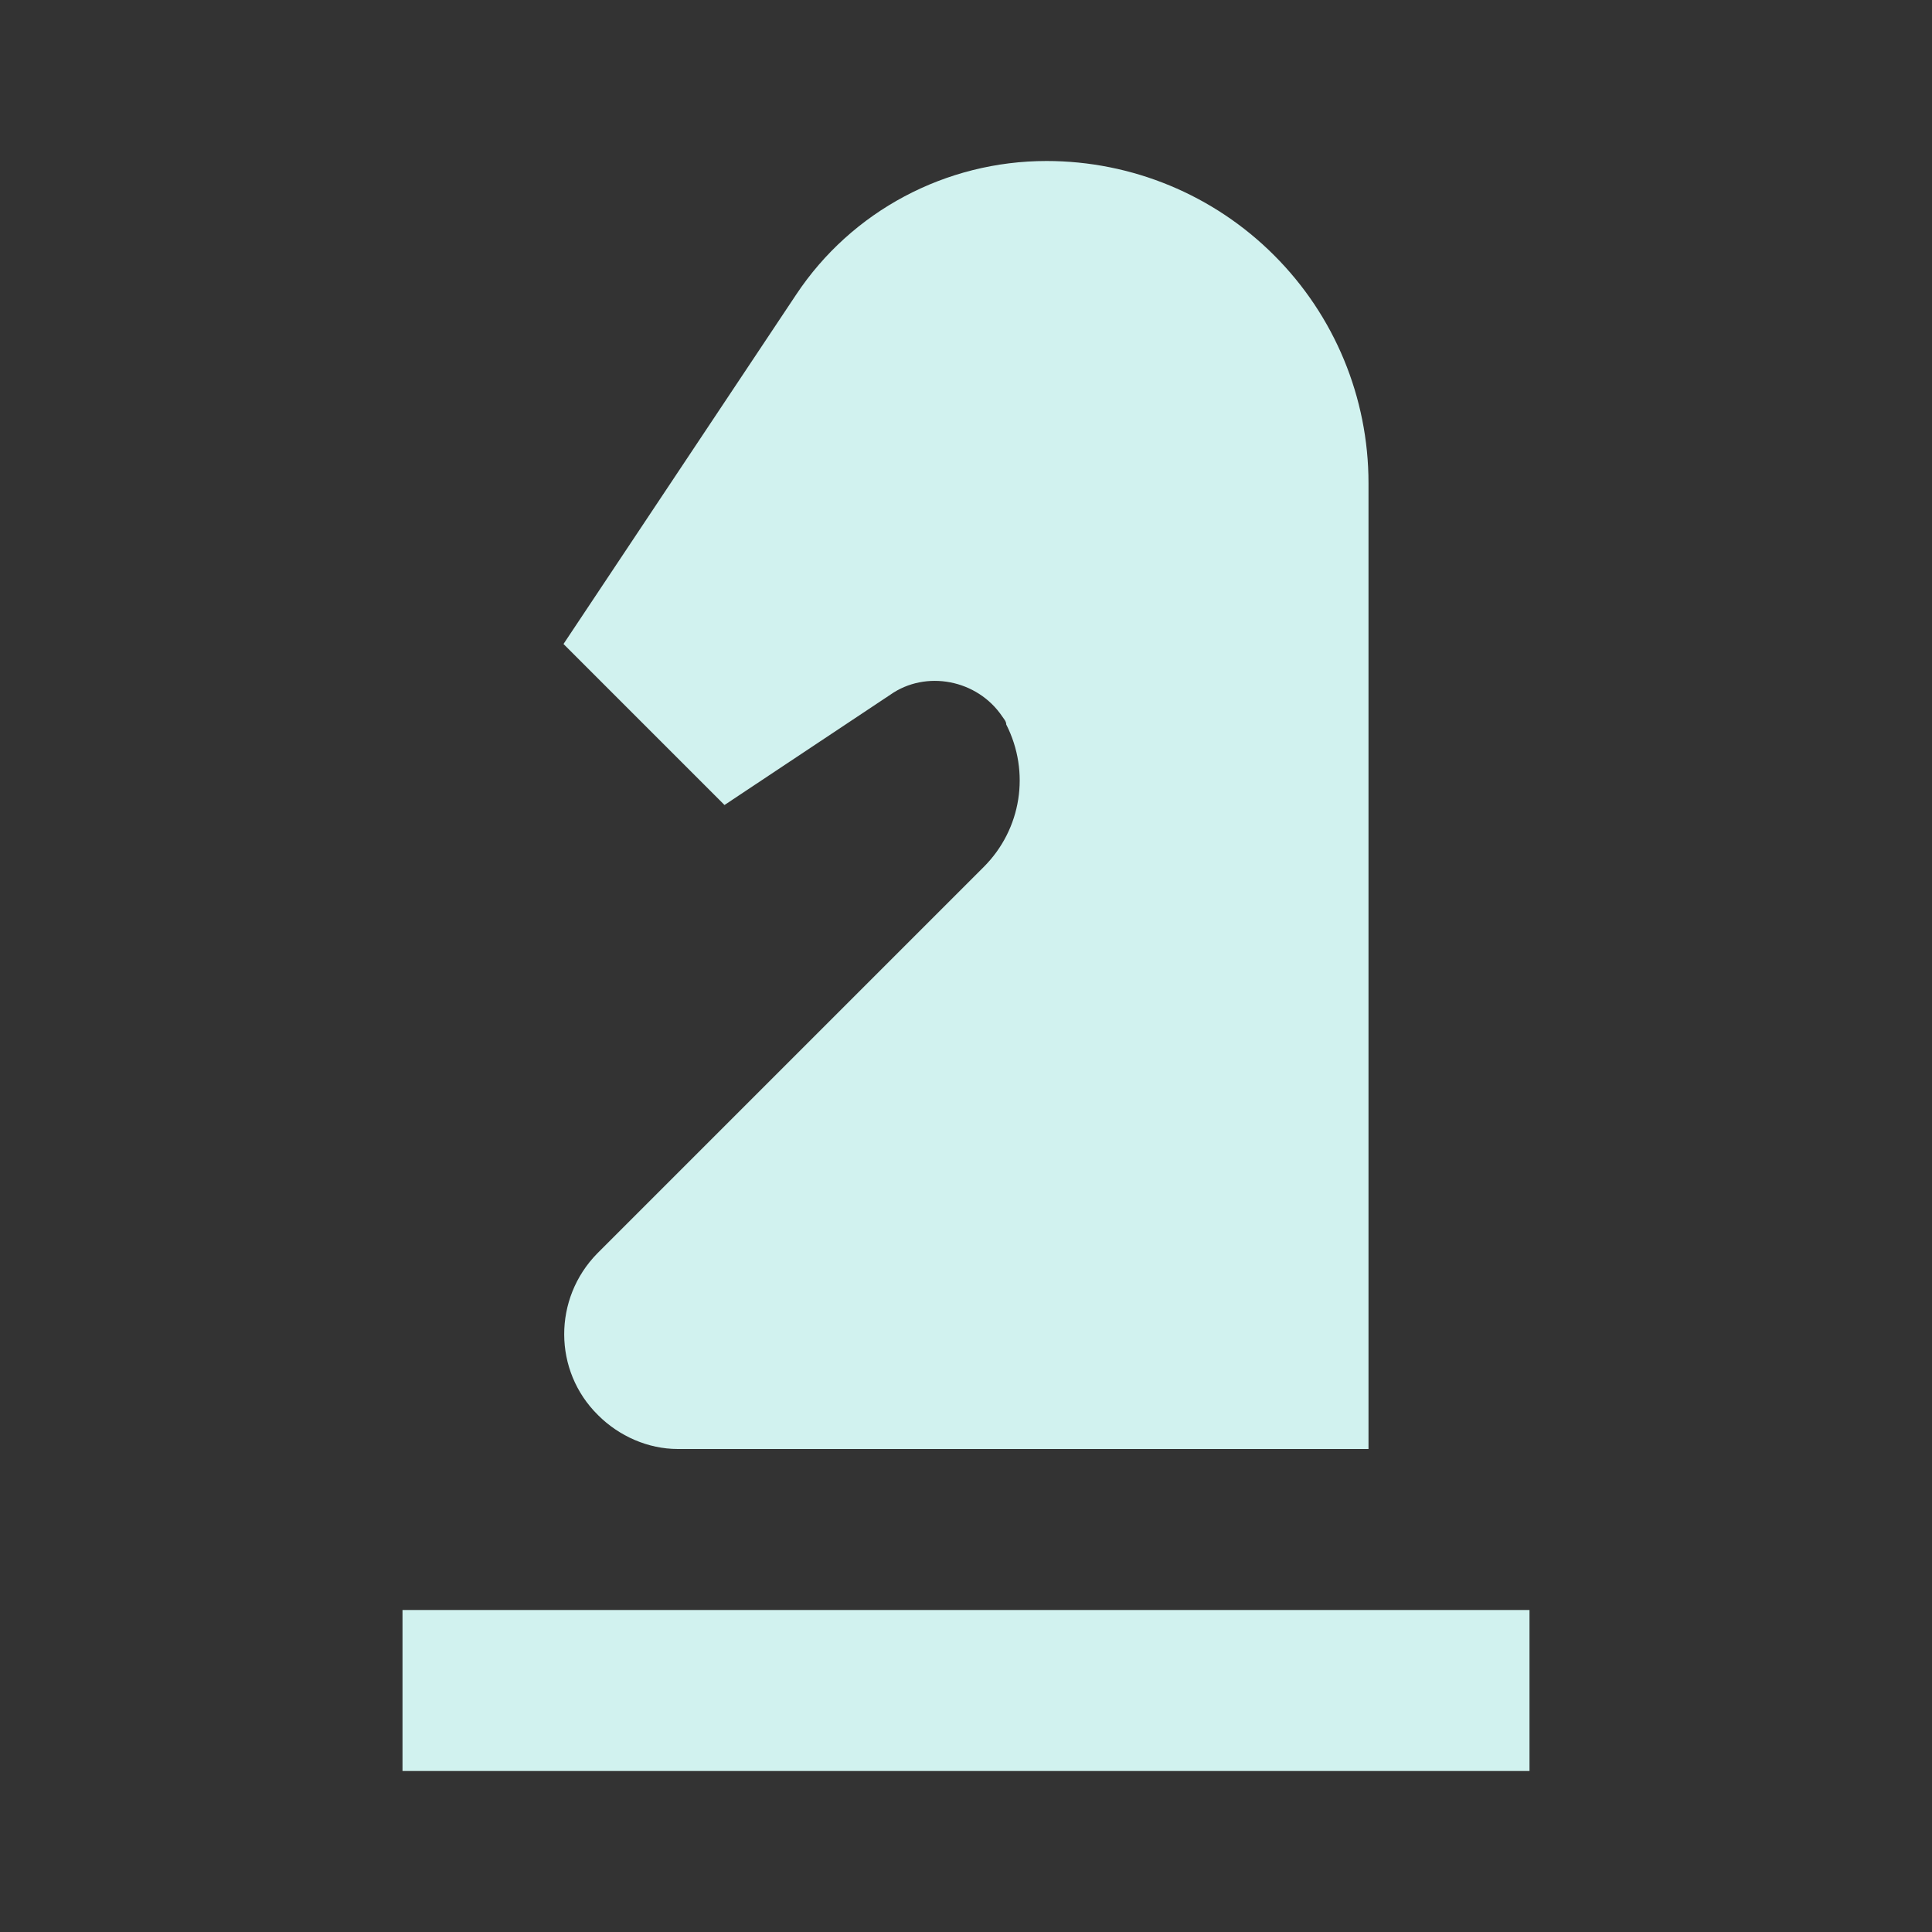 <svg width="24" height="24" viewBox="0 0 24 24" fill="none" xmlns="http://www.w3.org/2000/svg">
<rect x="0" y="0" width="24" height="24" fill="#333333" stroke="none"/>
<path d="M19 22H5V20H19V22ZM13 2C11.75 2 10.58 2.62 9.89 3.66L7 8L9 10L11.06 8.63C11.5 8.32 12.14 8.44 12.45 8.9C12.47 8.93 12.5 8.96 12.5 9C12.8 9.59 12.69 10.3 12.22 10.77L7.42 15.57C6.87 16.13 6.87 17.03 7.43 17.58C7.69 17.84 8.05 18 8.42 18H17V6C17 4.939 16.579 3.922 15.828 3.172C15.078 2.421 14.061 2 13 2Z" fill="#D1F2EF"/>
</svg>
